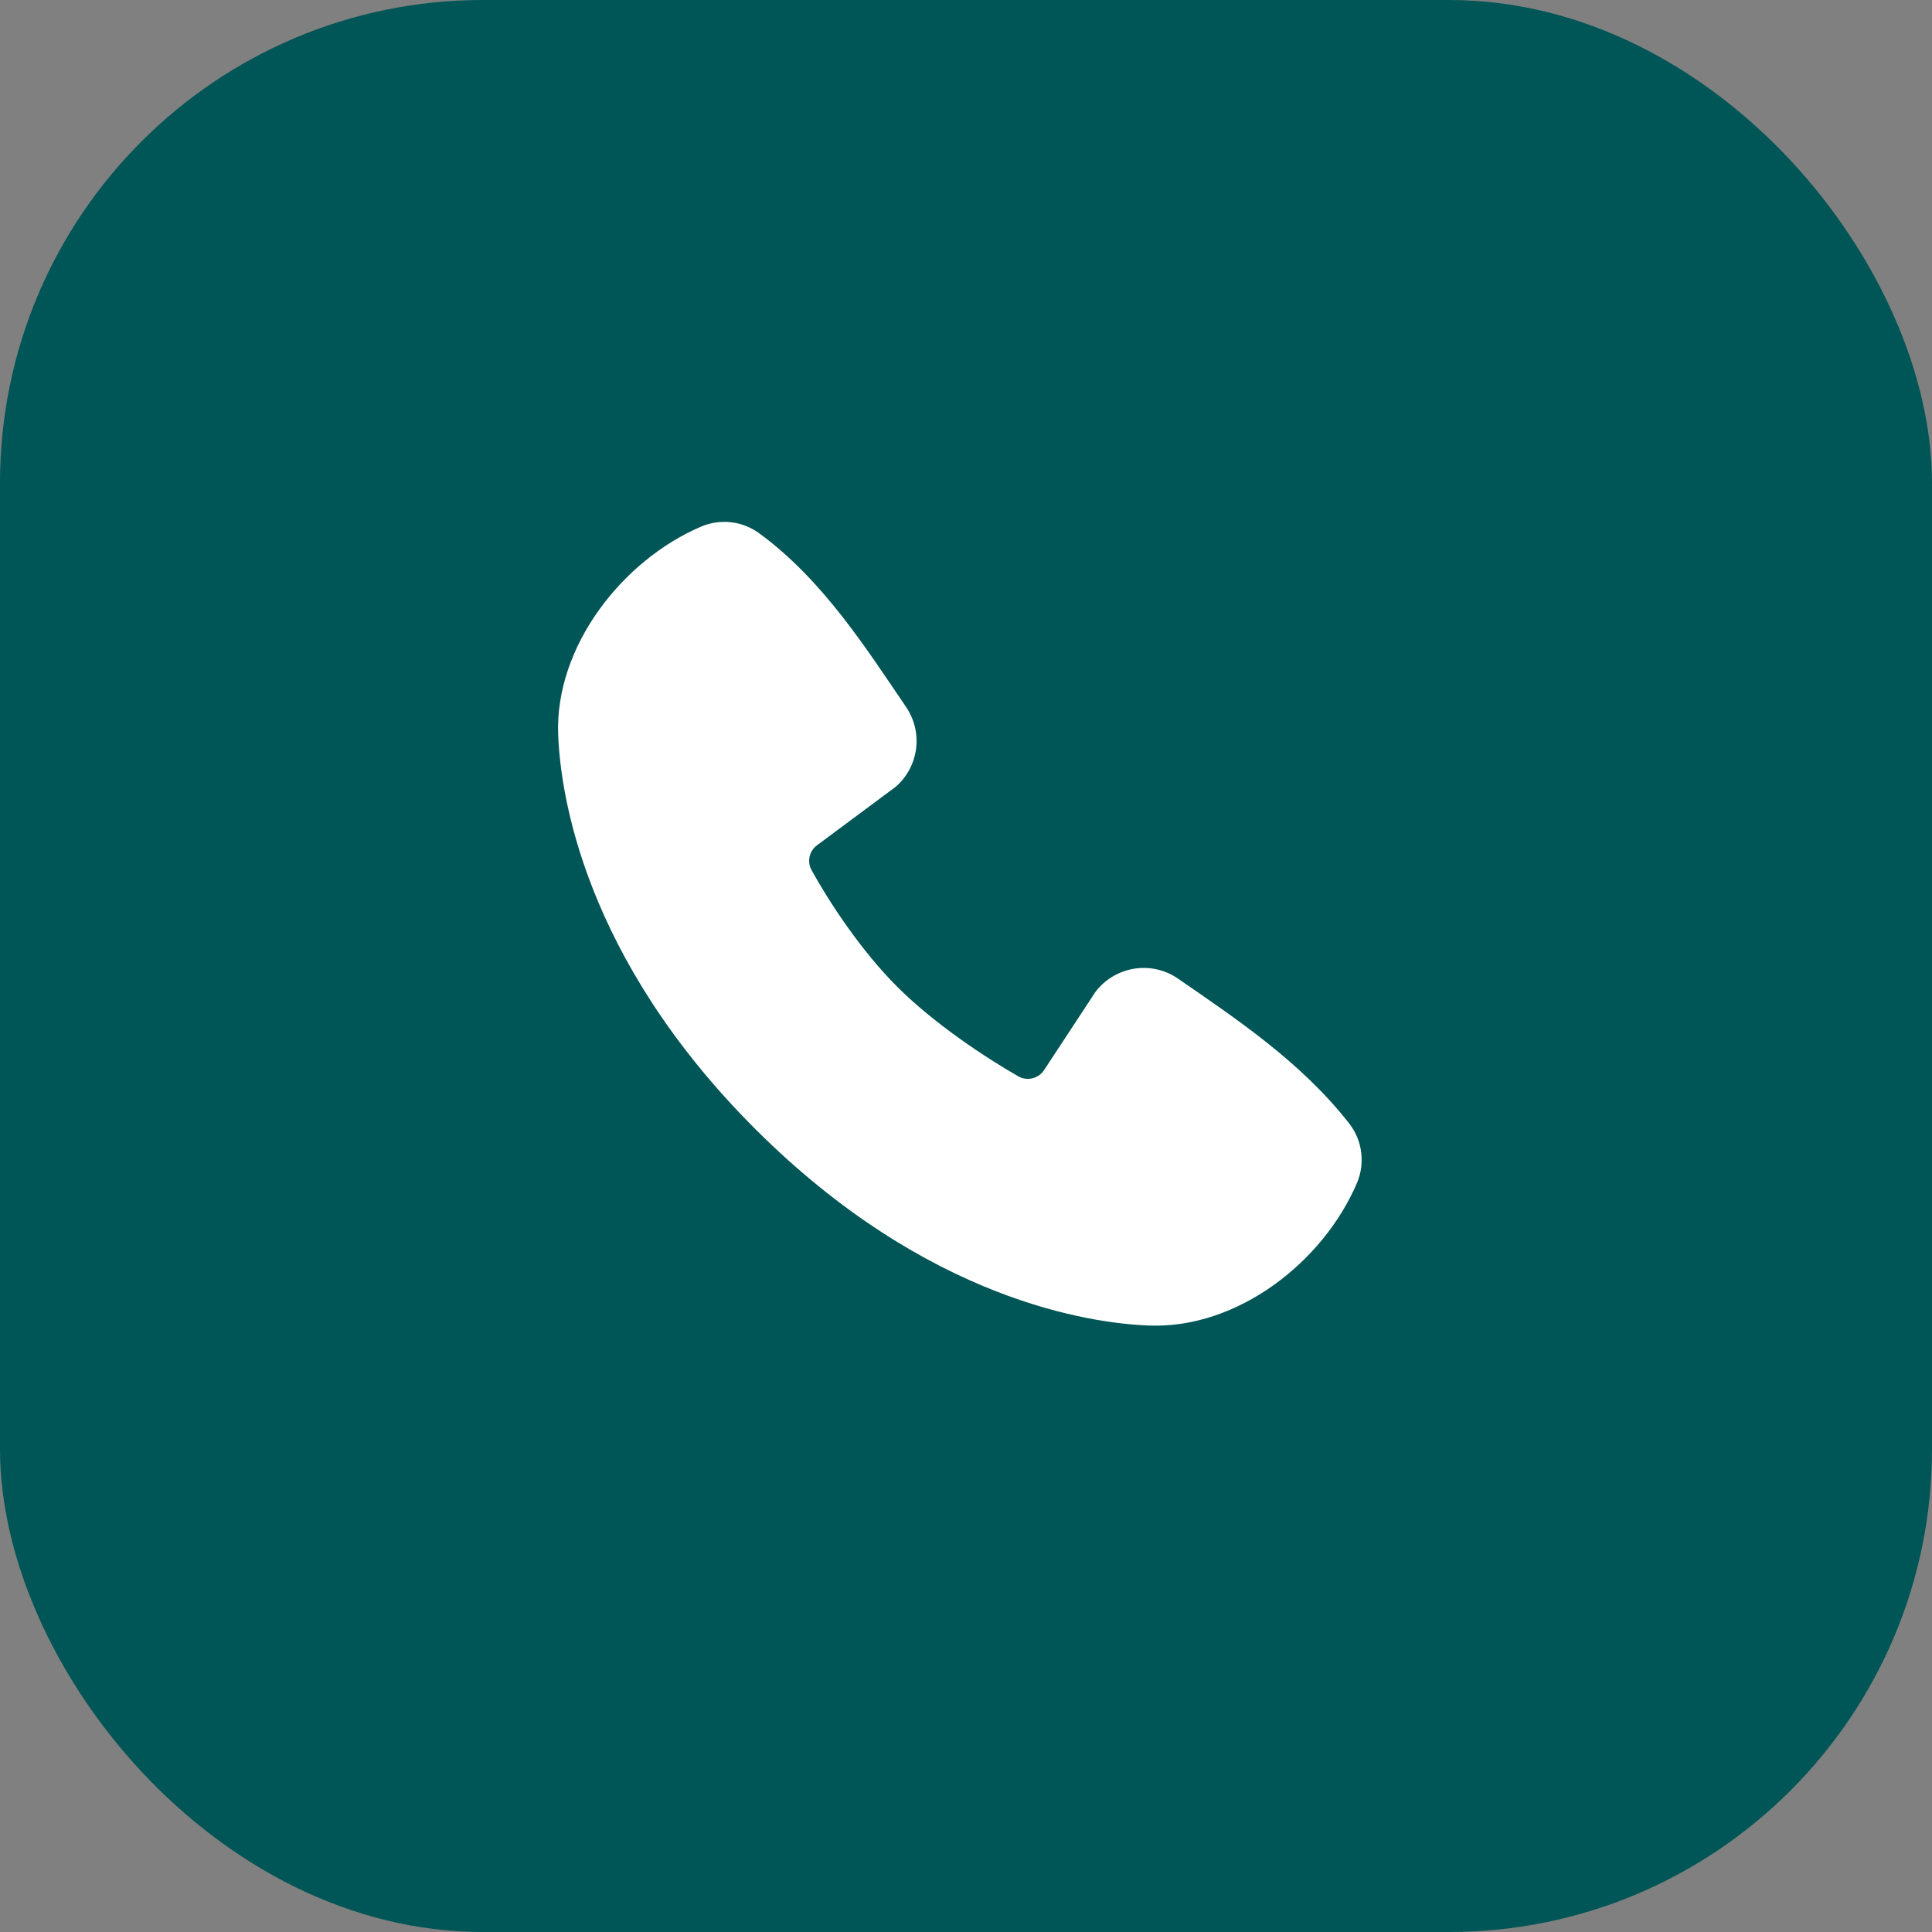 <?xml version="1.0" encoding="UTF-8"?> <svg xmlns="http://www.w3.org/2000/svg" width="40" height="40" viewBox="0 0 40 40" fill="none"><rect x="0" y="0" width="40" height="40" fill="#808080" stroke="none"/><rect width="40" height="40" rx="10" fill="#005556"></rect><path fill-rule="evenodd" clip-rule="evenodd" d="M23.794 27.444C22.593 27.4 19.193 26.93 15.631 23.369C12.07 19.808 11.601 16.408 11.556 15.207C11.489 13.377 12.891 11.599 14.51 10.905C14.705 10.821 14.919 10.789 15.13 10.812C15.341 10.835 15.542 10.913 15.714 11.038C17.048 12.009 17.968 13.479 18.758 14.635C18.931 14.889 19.006 15.198 18.966 15.503C18.927 15.808 18.777 16.088 18.544 16.29L16.919 17.498C16.84 17.554 16.785 17.638 16.763 17.732C16.741 17.826 16.754 17.925 16.8 18.011C17.169 18.68 17.823 19.677 18.573 20.427C19.323 21.177 20.368 21.875 21.084 22.285C21.173 22.335 21.279 22.349 21.379 22.324C21.479 22.299 21.565 22.237 21.62 22.15L22.678 20.539C22.873 20.281 23.16 20.108 23.48 20.056C23.799 20.005 24.126 20.078 24.392 20.263C25.564 21.074 26.933 21.978 27.934 23.261C28.069 23.434 28.155 23.64 28.182 23.858C28.21 24.076 28.179 24.297 28.092 24.498C27.394 26.126 25.629 27.512 23.794 27.444Z" fill="white"></path></svg> 